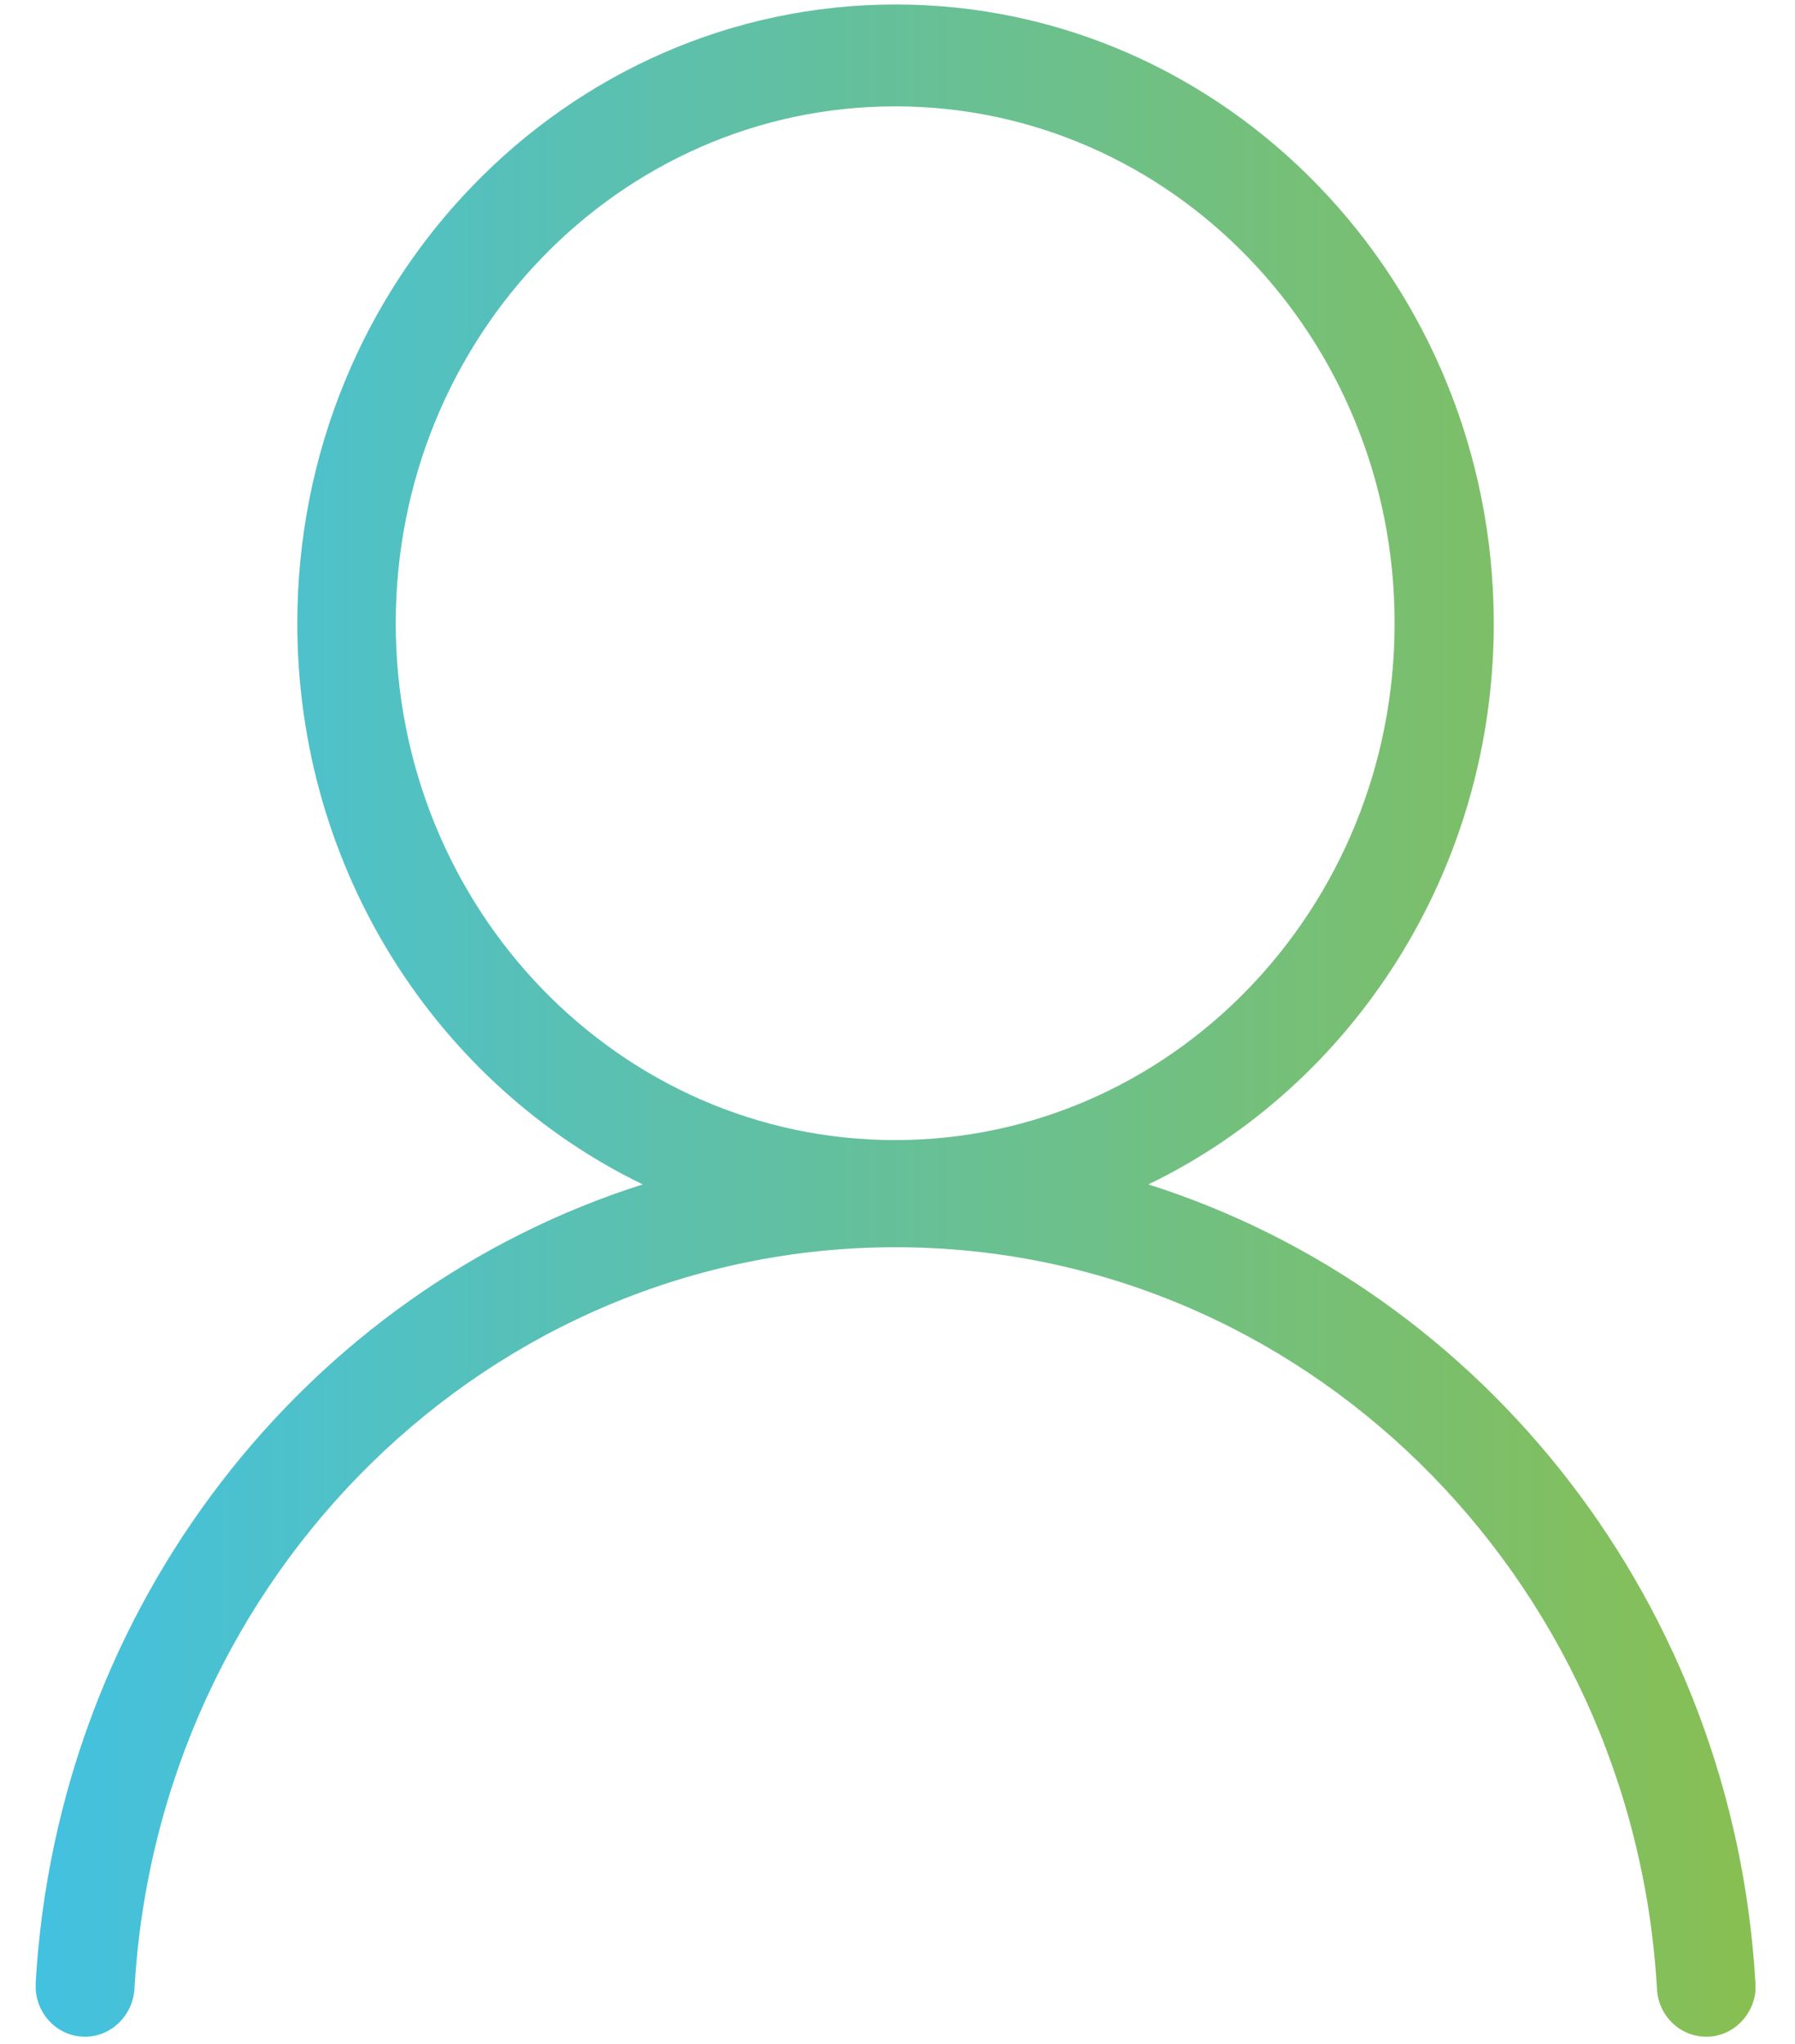 <svg width="36" height="41" viewBox="0 0 36 41" fill="none" xmlns="http://www.w3.org/2000/svg">
<g clip-path="url(#clip0_312_29)">
<path d="M35.206 39.765C34.766 32.193 29.776 25.897 23.032 23.756C27.119 21.781 29.959 17.482 29.959 12.5C29.952 5.649 24.58 0.09 17.961 0.09C11.342 0.09 5.963 5.649 5.963 12.5C5.963 17.482 8.802 21.773 12.89 23.756C6.146 25.897 1.156 32.193 0.716 39.765C0.679 40.35 1.127 40.851 1.706 40.851C2.227 40.851 2.66 40.434 2.697 39.894C3.167 31.593 9.823 25.016 17.961 25.016C26.099 25.016 32.755 31.593 33.232 39.894C33.261 40.434 33.694 40.851 34.223 40.851C34.795 40.851 35.243 40.35 35.213 39.765H35.206ZM7.937 12.5C7.937 6.774 12.42 2.133 17.953 2.133C23.487 2.133 27.97 6.774 27.97 12.5C27.97 18.227 23.487 22.867 17.953 22.867C12.42 22.867 7.937 18.227 7.937 12.5Z" fill="url(#paint0_linear_312_29)"/>
</g>
<defs>
<linearGradient id="paint0_linear_312_29" x1="0.716" y1="20.474" x2="35.206" y2="20.474" gradientUnits="userSpaceOnUse">
<stop stop-color="#43C1E0"/>
<stop offset="1" stop-color="#88BF52"/>
</linearGradient>
<clipPath id="clip0_312_29">
<rect width="34.49" height="40.761" fill="white" transform="translate(0.716 0.09)"/>
</clipPath>
</defs>
</svg>
